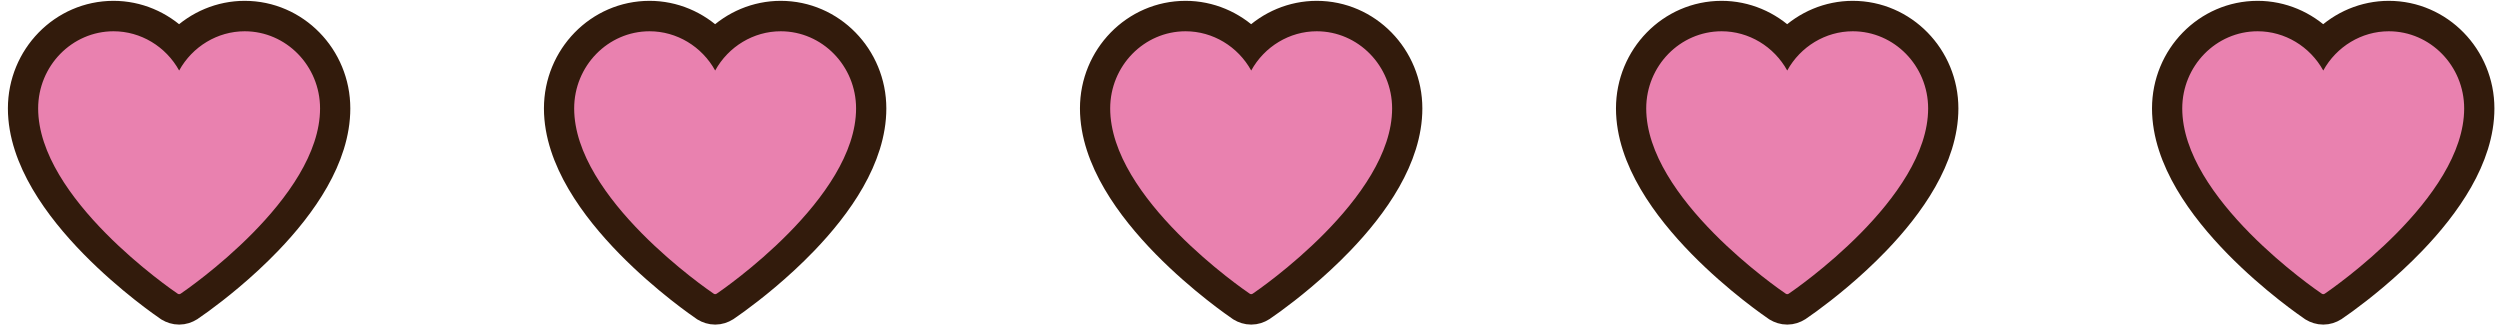 <svg xmlns="http://www.w3.org/2000/svg" width="169" height="22" viewBox="0 0 169 22" fill="none"><path d="M52.776 0.807C56.312 0.807 59.166 3.744 59.166 7.329C59.166 10.767 56.808 14.034 54.499 16.435C52.742 18.262 50.917 19.686 49.898 20.43L49.181 20.936L49.169 20.944L49.158 20.952C48.928 21.096 48.653 21.192 48.347 21.192C48.045 21.192 47.774 21.099 47.553 20.966L47.533 20.954L47.515 20.941C47.304 20.796 44.838 19.113 42.419 16.645C41.209 15.411 39.994 13.963 39.077 12.396C38.162 10.832 37.52 9.105 37.52 7.329C37.52 3.744 40.365 0.807 43.91 0.807C45.592 0.807 47.169 1.488 48.344 2.639C49.518 1.482 51.102 0.807 52.776 0.807Z" fill="#E981AF" stroke="#321B0C" stroke-width="1.5"></path><path d="M52.775 2.114C55.585 2.114 57.871 4.455 57.871 7.33C57.871 13.4 48.84 19.588 48.455 19.848C48.419 19.871 48.383 19.886 48.346 19.886C48.31 19.886 48.267 19.871 48.237 19.848C47.853 19.588 38.814 13.4 38.814 7.33C38.814 4.455 41.101 2.114 43.911 2.114C45.747 2.114 47.446 3.14 48.346 4.767C49.239 3.147 50.938 2.114 52.775 2.114ZM52.775 1C51.091 1 49.493 1.713 48.346 2.924C47.192 1.713 45.602 1 43.911 1C40.498 1 37.725 3.838 37.725 7.33C37.725 13.905 46.618 20.094 47.635 20.785C47.853 20.933 48.1 21 48.346 21C48.593 21 48.84 20.926 49.051 20.785C50.074 20.086 58.961 13.868 58.961 7.33C58.961 3.838 56.187 1 52.775 1Z" fill="#321B0C"></path><path d="M16.54 0.807C20.077 0.807 22.931 3.744 22.931 7.329C22.931 10.767 20.572 14.034 18.264 16.435C16.506 18.262 14.682 19.686 13.663 20.43L12.945 20.936L12.934 20.944L12.923 20.952C12.692 21.096 12.418 21.192 12.111 21.192C11.809 21.192 11.539 21.099 11.317 20.966L11.298 20.954L11.279 20.941C11.069 20.796 8.603 19.113 6.184 16.645C4.974 15.411 3.759 13.963 2.842 12.396C1.927 10.832 1.284 9.105 1.284 7.329C1.284 3.744 4.13 0.807 7.675 0.807C9.356 0.807 10.934 1.488 12.108 2.639C13.282 1.482 14.867 0.807 16.54 0.807Z" fill="#E981AF" stroke="#321B0C" stroke-width="1.5"></path><path d="M16.54 2.114C19.349 2.114 21.636 4.455 21.636 7.33C21.636 13.4 12.605 19.588 12.22 19.848C12.184 19.871 12.147 19.886 12.111 19.886C12.075 19.886 12.031 19.871 12.002 19.848C11.617 19.588 2.579 13.4 2.579 7.33C2.579 4.455 4.866 2.114 7.675 2.114C9.512 2.114 11.211 3.14 12.111 4.767C13.004 3.147 14.703 2.114 16.54 2.114ZM16.54 1C14.855 1 13.258 1.713 12.111 2.924C10.957 1.713 9.367 1 7.675 1C4.263 1 1.49 3.838 1.49 7.33C1.49 13.905 10.383 20.094 11.399 20.785C11.617 20.933 11.864 21 12.111 21C12.358 21 12.605 20.926 12.815 20.785C13.839 20.086 22.725 13.868 22.725 7.33C22.725 3.838 19.952 1 16.54 1Z" fill="#321B0C"></path><path d="M125.246 0.807C128.783 0.807 131.637 3.744 131.637 7.329C131.637 10.767 129.279 14.034 126.97 16.435C125.213 18.262 123.388 19.686 122.369 20.43L121.652 20.936L121.64 20.944L121.629 20.952C121.398 21.096 121.124 21.192 120.818 21.192C120.515 21.192 120.245 21.099 120.024 20.966L120.004 20.954L119.986 20.941C119.775 20.796 117.309 19.113 114.89 16.645C113.68 15.411 112.465 13.963 111.548 12.396C110.633 10.832 109.99 9.105 109.99 7.329C109.991 3.744 112.836 0.807 116.381 0.807C118.063 0.807 119.64 1.488 120.815 2.639C121.988 1.482 123.573 0.807 125.246 0.807Z" fill="#E981AF" stroke="#321B0C" stroke-width="1.5"></path><path d="M125.246 2.114C128.055 2.114 130.342 4.455 130.342 7.33C130.342 13.4 121.311 19.588 120.926 19.848C120.89 19.871 120.854 19.886 120.817 19.886C120.781 19.886 120.737 19.871 120.708 19.848C120.324 19.588 111.285 13.4 111.285 7.33C111.285 4.455 113.572 2.114 116.381 2.114C118.218 2.114 119.917 3.14 120.817 4.767C121.71 3.147 123.409 2.114 125.246 2.114ZM125.246 1C123.562 1 121.964 1.713 120.817 2.924C119.663 1.713 118.073 1 116.381 1C112.969 1 110.196 3.838 110.196 7.33C110.196 13.905 119.089 20.094 120.106 20.785C120.324 20.933 120.57 21 120.817 21C121.064 21 121.311 20.926 121.521 20.785C122.545 20.086 131.431 13.868 131.431 7.33C131.431 3.838 128.658 1 125.246 1Z" fill="#321B0C"></path><path d="M89.011 0.807C92.548 0.807 95.401 3.744 95.401 7.329C95.401 10.767 93.043 14.034 90.734 16.435C88.977 18.262 87.153 19.686 86.134 20.43L85.416 20.936L85.404 20.944L85.394 20.952C85.163 21.096 84.889 21.192 84.582 21.192C84.28 21.192 84.009 21.099 83.788 20.966L83.769 20.954L83.75 20.941C83.539 20.796 81.074 19.113 78.654 16.645C77.445 15.411 76.23 13.963 75.313 12.396C74.398 10.832 73.755 9.105 73.755 7.329C73.755 3.744 76.601 0.807 80.146 0.807C81.827 0.807 83.405 1.488 84.579 2.639C85.753 1.482 87.337 0.807 89.011 0.807Z" fill="#E981AF" stroke="#321B0C" stroke-width="1.5"></path><path d="M89.01 2.114C91.82 2.114 94.107 4.455 94.107 7.33C94.107 13.4 85.076 19.588 84.691 19.848C84.654 19.871 84.618 19.886 84.582 19.886C84.546 19.886 84.502 19.871 84.473 19.848C84.088 19.588 75.049 13.4 75.049 7.33C75.049 4.455 77.336 2.114 80.146 2.114C81.983 2.114 83.682 3.14 84.582 4.767C85.475 3.147 87.174 2.114 89.01 2.114ZM89.01 1C87.326 1 85.729 1.713 84.582 2.924C83.427 1.713 81.838 1 80.146 1C76.734 1 73.96 3.838 73.96 7.33C73.96 13.905 82.854 20.094 83.87 20.785C84.088 20.933 84.335 21 84.582 21C84.829 21 85.076 20.926 85.286 20.785C86.31 20.086 95.196 13.868 95.196 7.33C95.196 3.838 92.423 1 89.01 1Z" fill="#321B0C"></path><path d="M161.482 0.807C165.018 0.807 167.872 3.744 167.872 7.329C167.872 10.767 165.514 14.034 163.205 16.435C161.448 18.262 159.624 19.686 158.605 20.43L157.887 20.936L157.875 20.944L157.865 20.952C157.634 21.096 157.36 21.192 157.053 21.192C156.751 21.192 156.48 21.099 156.259 20.966L156.24 20.954L156.221 20.941C156.01 20.796 153.544 19.113 151.125 16.645C149.916 15.411 148.7 13.963 147.783 12.396C146.868 10.832 146.226 9.105 146.226 7.329C146.226 3.744 149.072 0.807 152.616 0.807C154.298 0.807 155.875 1.488 157.05 2.639C158.224 1.482 159.808 0.807 161.482 0.807Z" fill="#E981AF" stroke="#321B0C" stroke-width="1.5"></path><path d="M161.481 2.114C164.291 2.114 166.578 4.455 166.578 7.33C166.578 13.4 157.546 19.588 157.162 19.848C157.125 19.871 157.089 19.886 157.053 19.886C157.016 19.886 156.973 19.871 156.944 19.848C156.559 19.588 147.52 13.4 147.52 7.33C147.52 4.455 149.807 2.114 152.617 2.114C154.454 2.114 156.152 3.14 157.053 4.767C157.946 3.147 159.644 2.114 161.481 2.114ZM161.481 1C159.797 1 158.2 1.713 157.053 2.924C155.898 1.713 154.308 1 152.617 1C149.205 1 146.431 3.838 146.431 7.33C146.431 13.905 155.325 20.094 156.341 20.785C156.559 20.933 156.806 21 157.053 21C157.299 21 157.546 20.926 157.757 20.785C158.781 20.086 167.667 13.868 167.667 7.33C167.667 3.838 164.893 1 161.481 1Z" fill="#321B0C"></path></svg>